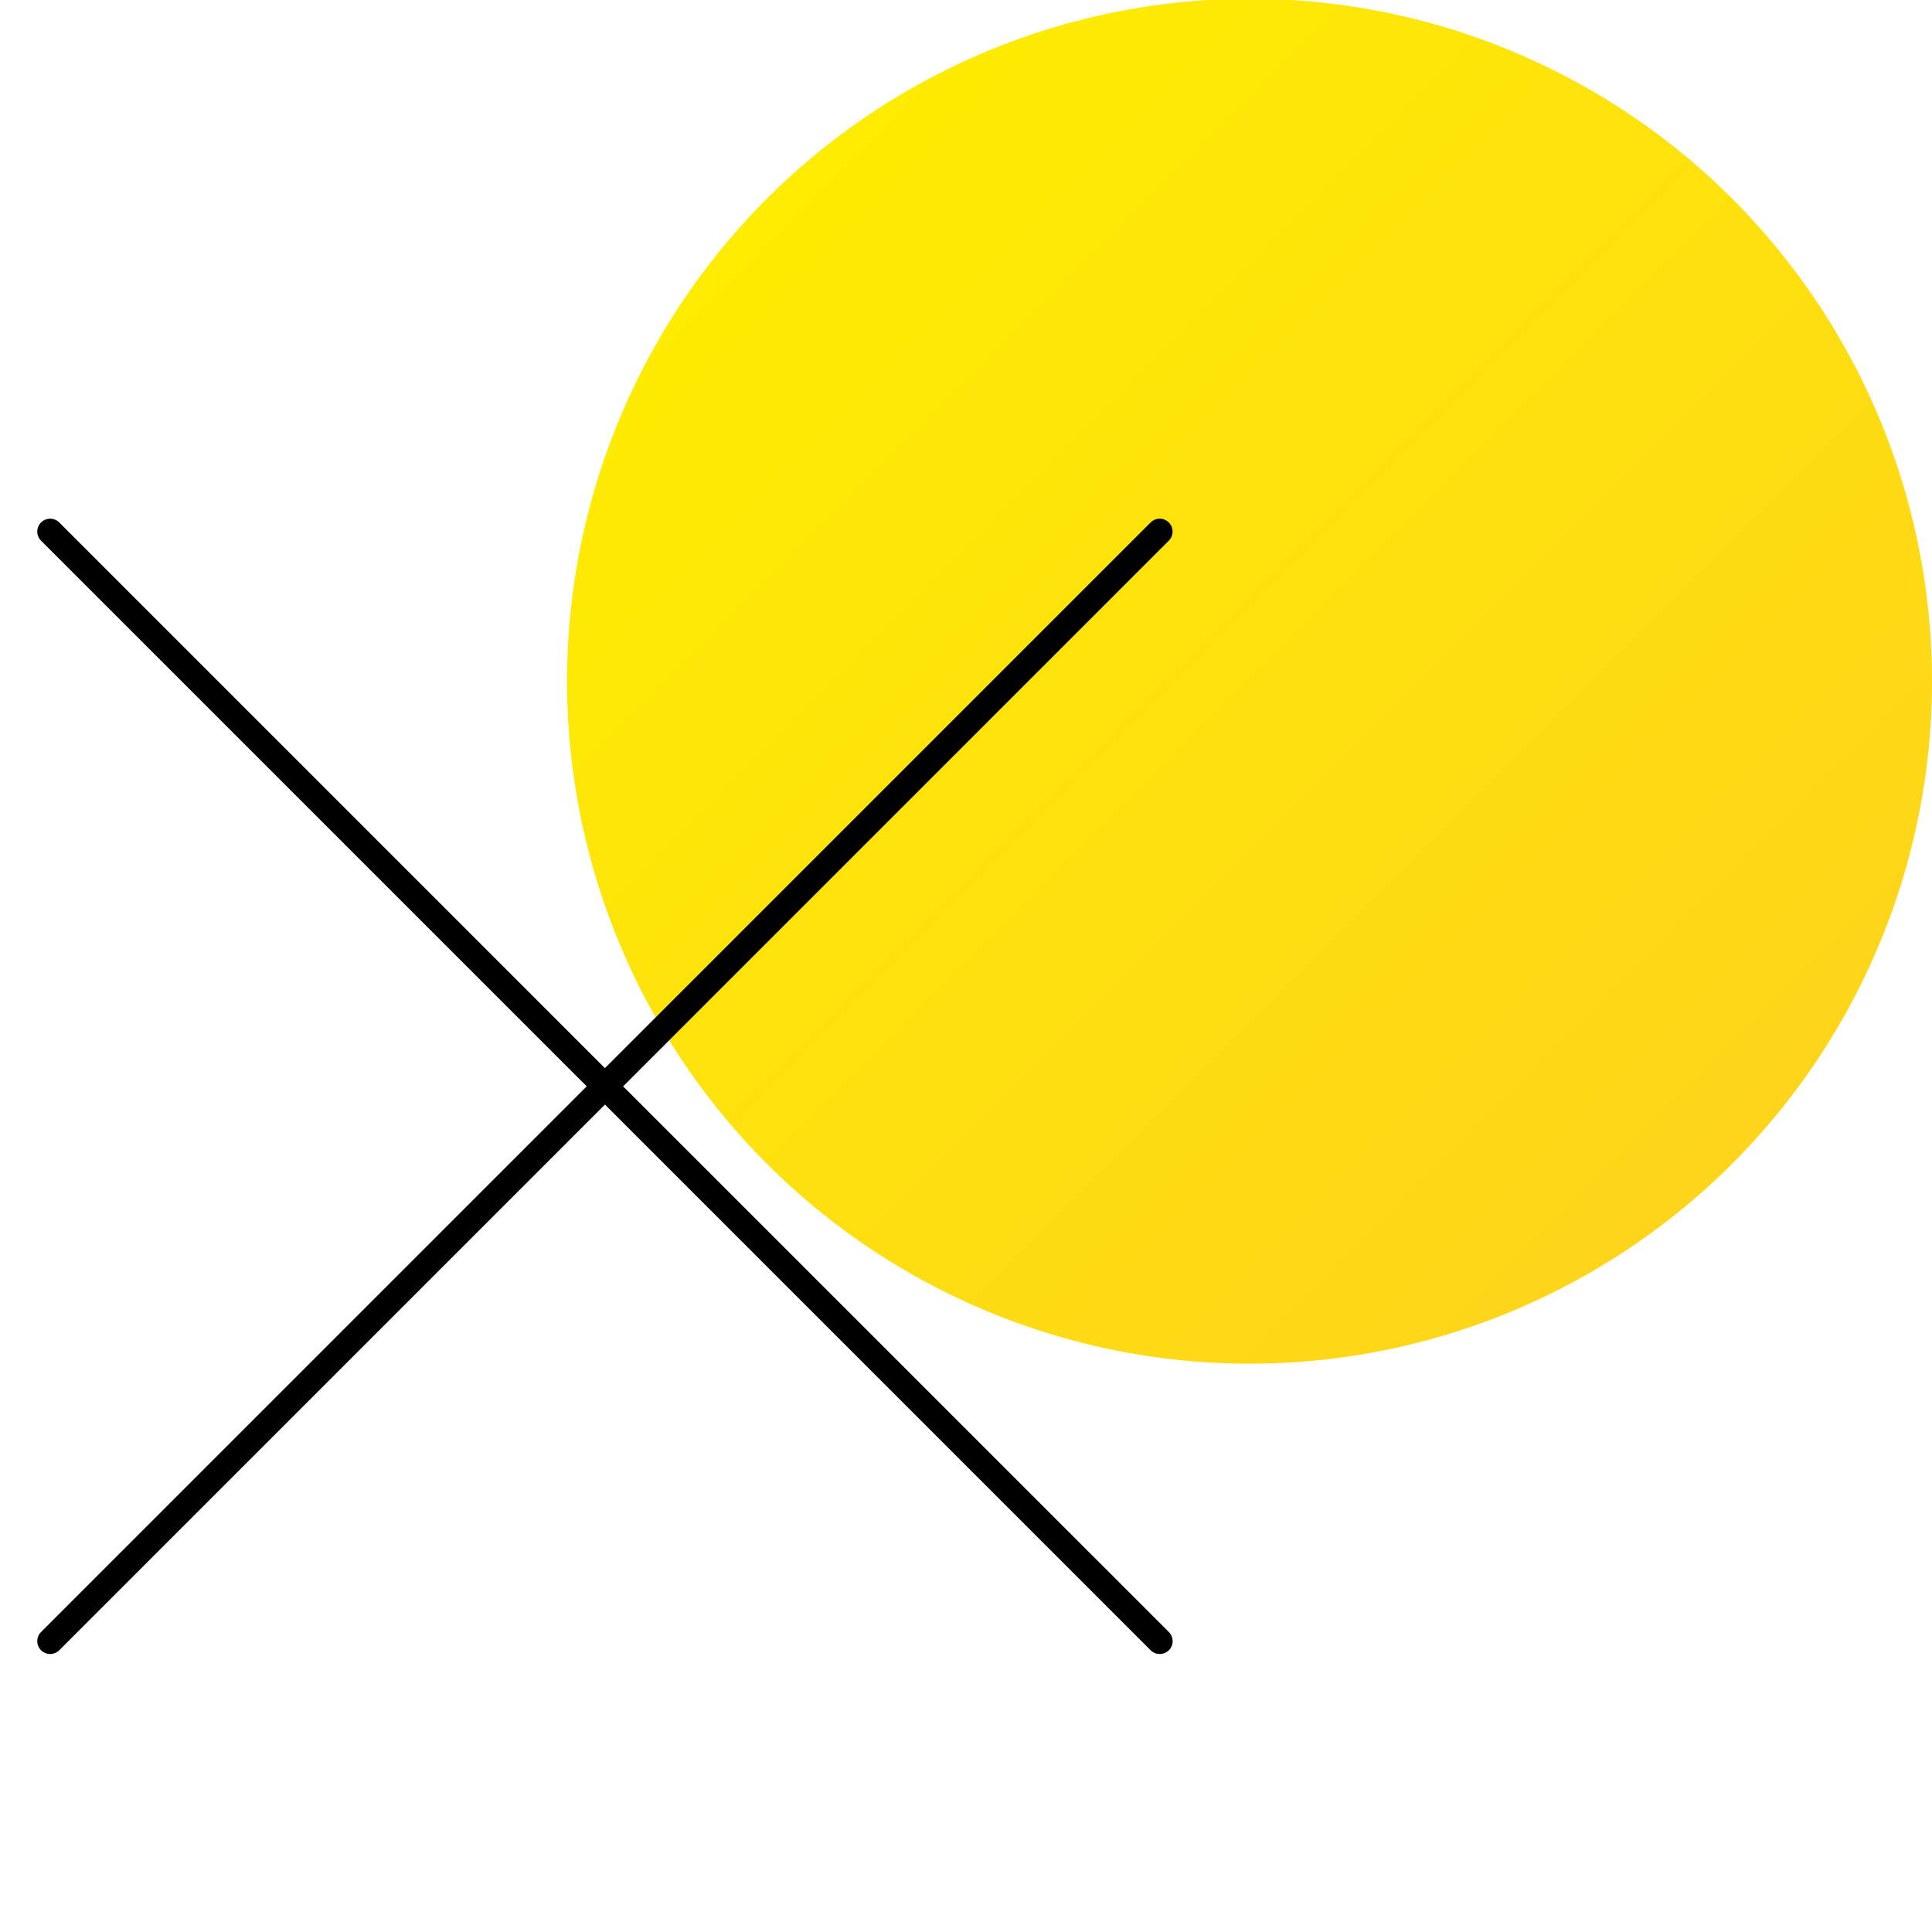 <?xml version="1.0" encoding="utf-8"?>
<!-- Generator: Adobe Illustrator 25.0.0, SVG Export Plug-In . SVG Version: 6.00 Build 0)  -->
<svg version="1.1" xmlns="http://www.w3.org/2000/svg" xmlns:xlink="http://www.w3.org/1999/xlink" x="0px" y="0px"
	 viewBox="0 0 75 75" style="enable-background:new 0 0 75 75;" xml:space="preserve">
<style type="text/css">
	.st0{fill:url(#SVGID_1_);}
	.st1{fill:url(#SVGID_2_);}
	.st2{fill:url(#SVGID_3_);}
	.st3{fill:url(#SVGID_4_);}
	.st4{fill:url(#SVGID_5_);}
	.st5{fill:url(#SVGID_6_);}
	.st6{fill:url(#SVGID_7_);}
	.st7{fill:url(#SVGID_8_);}
	.st8{fill:url(#SVGID_9_);}
	.st9{fill:url(#SVGID_10_);}
	.st10{fill:url(#SVGID_11_);}
	.st11{fill:url(#SVGID_12_);}
	.st12{fill:url(#SVGID_13_);}
	.st13{fill:url(#SVGID_14_);}
	.st14{fill:url(#SVGID_15_);}
	.st15{fill:url(#SVGID_16_);}
	.st16{fill:url(#SVGID_17_);}
	.st17{fill:url(#SVGID_18_);}
	.st18{fill:url(#SVGID_19_);}
	.st19{display:none;}
	.st20{display:inline;fill:#ED1E79;}
</style>
<g id="Farbkreis">
	<linearGradient id="SVGID_1_" gradientUnits="userSpaceOnUse" x1="67.24" y1="45.178" x2="29.772" y2="7.71">
		<stop  offset="0" style="stop-color:#FED51A"/>
		<stop  offset="1" style="stop-color:#FEEC01"/>
	</linearGradient>
	<circle class="st0" cx="48.506" cy="26.444" r="26.494"/>
</g>
<g id="Ebene_3" class="st19">
	<rect y="11.854" class="st20" width="48.506" height="54.758"/>
</g>
<g id="Ebene_1">
	<path d="M24.19,42.172l21.183-21.183c0.195-0.195,0.195-0.512,0-0.707
		s-0.512-0.195-0.707,0L23.483,41.465L2.3,20.282
		c-0.195-0.195-0.512-0.195-0.707,0s-0.195,0.512,0,0.707L22.776,42.172
		L1.593,63.355c-0.195,0.195-0.195,0.512,0,0.707
		c0.098,0.098,0.226,0.146,0.354,0.146s0.256-0.049,0.354-0.146l21.183-21.183
		l21.183,21.183c0.098,0.098,0.226,0.146,0.354,0.146s0.256-0.049,0.354-0.146
		c0.195-0.195,0.195-0.512,0-0.707L24.19,42.172z"/>
</g>
</svg>
